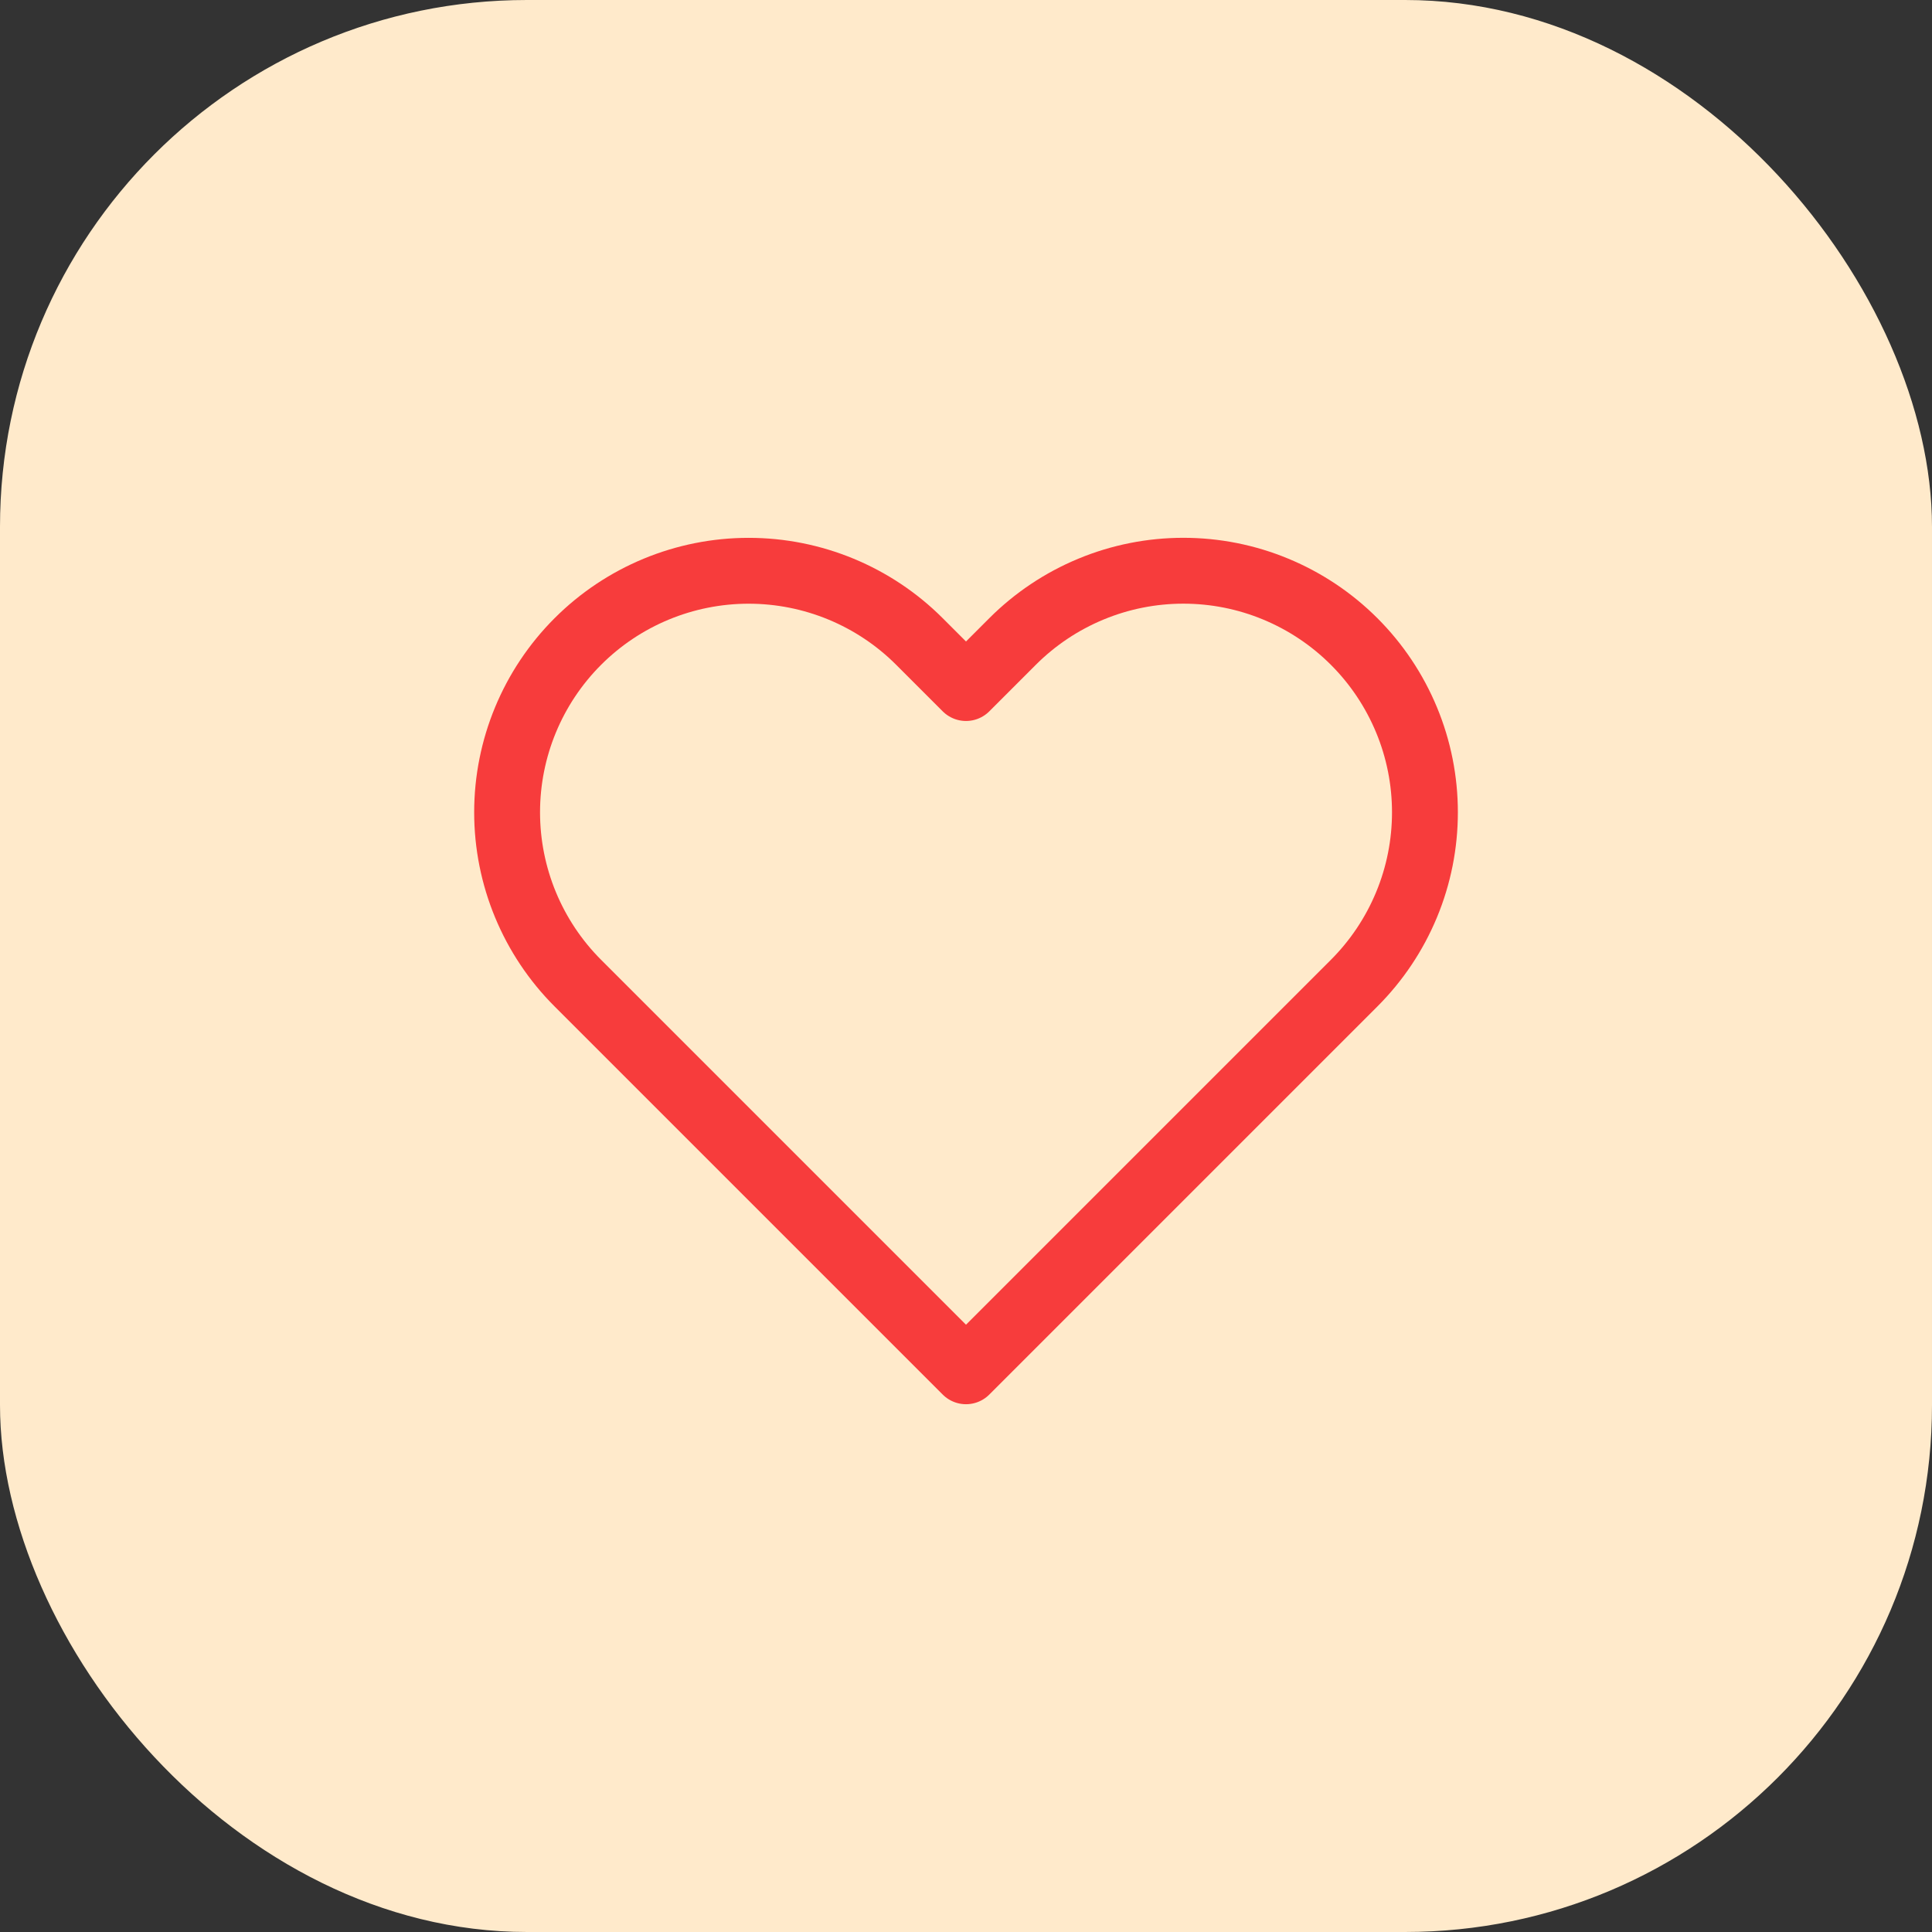 <svg width="44" height="44" viewBox="0 0 44 44" fill="none" xmlns="http://www.w3.org/2000/svg">
<rect x="0" y="0" width="44" height="44" fill="#333333" stroke="none"/>
<rect width="44" height="44" rx="12" fill="#FFEACB"/>
<path d="M30.84 14.61C30.329 14.099 29.723 13.694 29.055 13.417C28.388 13.14 27.673 12.998 26.95 12.998C26.228 12.998 25.512 13.14 24.845 13.417C24.177 13.694 23.571 14.099 23.06 14.61L22 15.67L20.94 14.61C19.908 13.578 18.509 12.999 17.05 12.999C15.591 12.999 14.192 13.578 13.16 14.61C12.128 15.642 11.549 17.041 11.549 18.5C11.549 19.959 12.128 21.358 13.16 22.39L14.22 23.45L22 31.23L29.78 23.45L30.84 22.39C31.351 21.879 31.756 21.273 32.033 20.605C32.31 19.938 32.452 19.222 32.452 18.5C32.452 17.777 32.31 17.062 32.033 16.395C31.756 15.727 31.351 15.121 30.84 14.61V14.61Z" stroke="#F73C3C" stroke-width="1.5" stroke-linecap="round" stroke-linejoin="round"/>
</svg>
